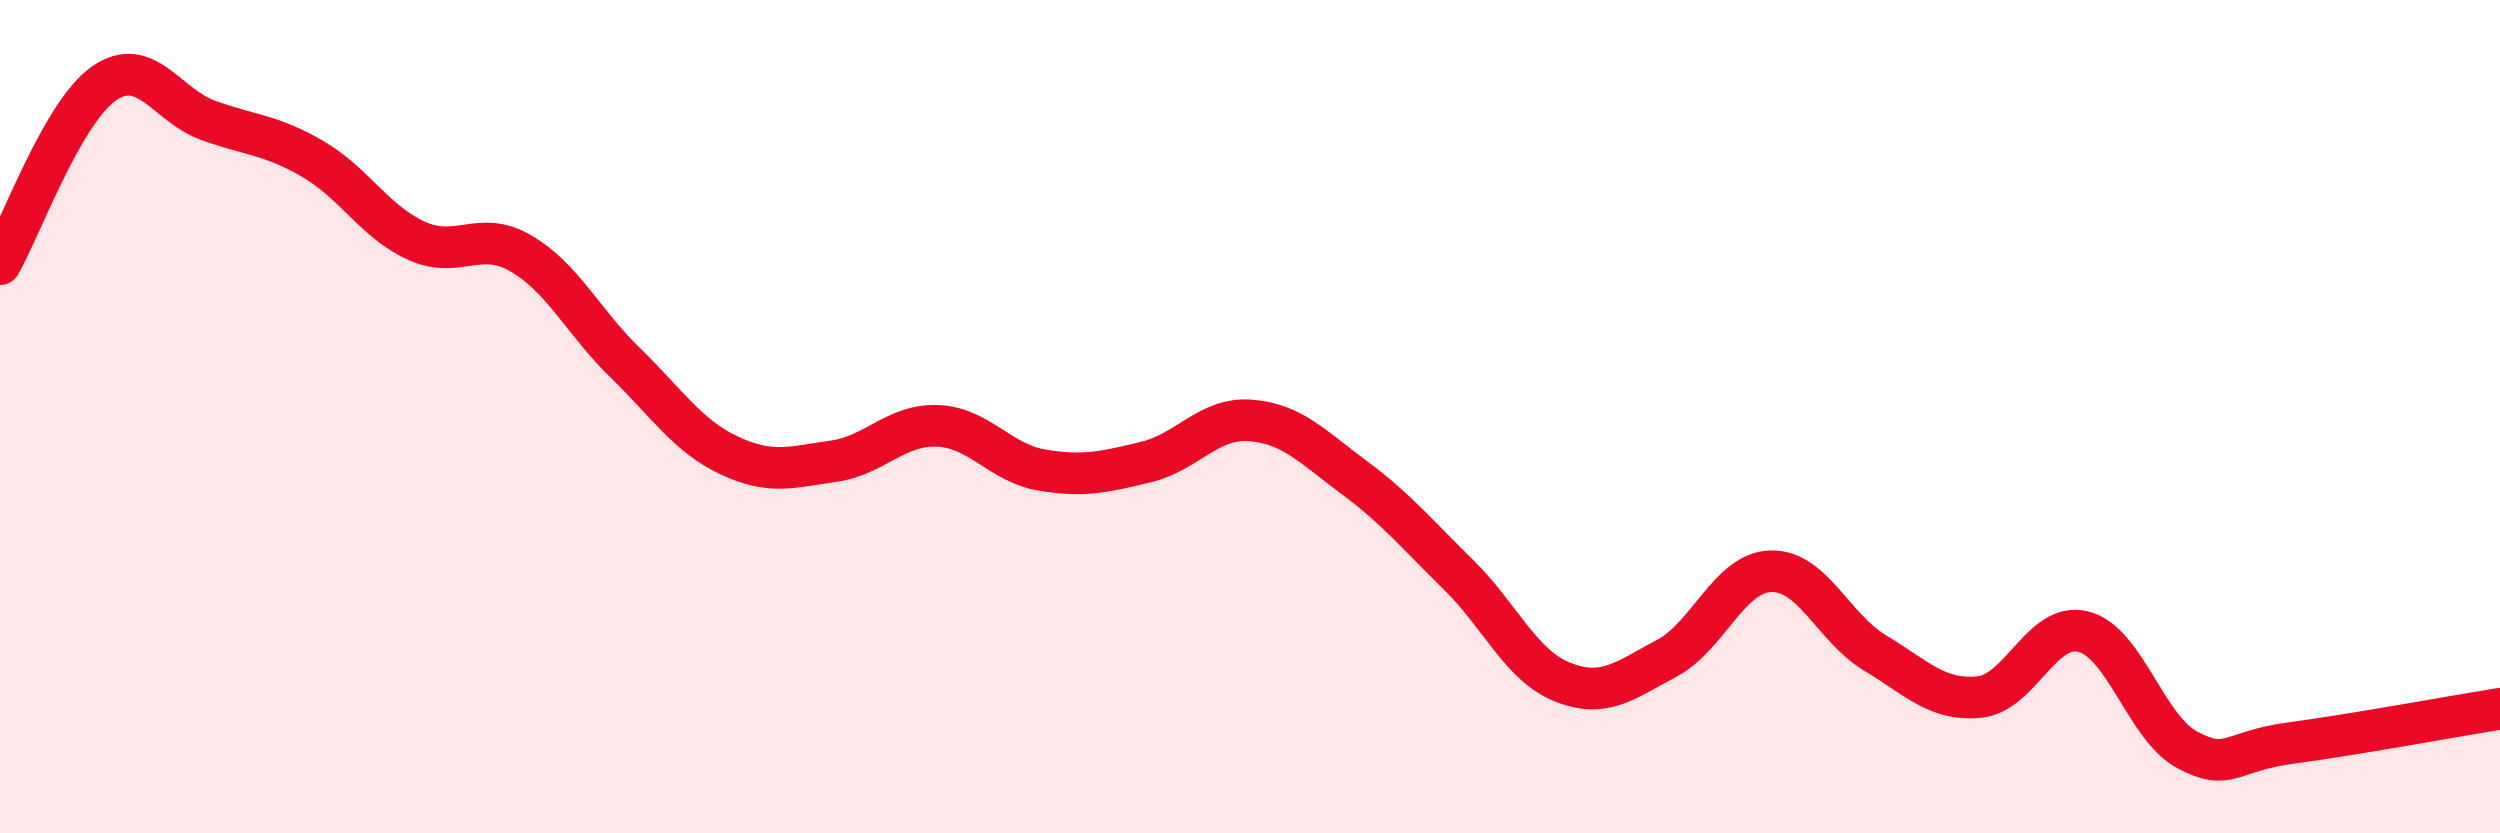 
    <svg width="60" height="20" viewBox="0 0 60 20" xmlns="http://www.w3.org/2000/svg">
      <path
        d="M 0,6.34 C 0.5,5.47 1.5,2.69 2.5,2 C 3.5,1.31 4,2.53 5,2.89 C 6,3.25 6.5,3.23 7.5,3.81 C 8.5,4.39 9,5.33 10,5.78 C 11,6.23 11.5,5.5 12.5,6.08 C 13.5,6.66 14,7.73 15,8.7 C 16,9.67 16.5,10.46 17.5,10.93 C 18.5,11.4 19,11.21 20,11.07 C 21,10.93 21.5,10.18 22.5,10.22 C 23.5,10.26 24,11.11 25,11.28 C 26,11.45 26.5,11.33 27.5,11.09 C 28.5,10.85 29,10.02 30,10.09 C 31,10.16 31.5,10.72 32.5,11.46 C 33.5,12.2 34,12.81 35,13.79 C 36,14.77 36.5,15.97 37.5,16.37 C 38.5,16.77 39,16.33 40,15.8 C 41,15.27 41.5,13.74 42.5,13.71 C 43.5,13.68 44,15.07 45,15.67 C 46,16.27 46.5,16.83 47.5,16.73 C 48.5,16.63 49,14.91 50,15.16 C 51,15.41 51.5,17.47 52.5,18 C 53.5,18.53 53.5,18.03 55,17.83 C 56.5,17.63 59,17.17 60,17.01L60 20L0 20Z"
        fill="#EB0A25"
        opacity="0.1"
        stroke-linecap="round"
        stroke-linejoin="round"
      />
      <path
        d="M 0,6.34 C 0.5,5.47 1.5,2.69 2.5,2 C 3.5,1.31 4,2.53 5,2.89 C 6,3.25 6.5,3.23 7.5,3.81 C 8.5,4.39 9,5.33 10,5.78 C 11,6.23 11.5,5.5 12.5,6.08 C 13.5,6.66 14,7.73 15,8.7 C 16,9.67 16.5,10.46 17.5,10.93 C 18.5,11.4 19,11.21 20,11.07 C 21,10.93 21.5,10.18 22.5,10.22 C 23.5,10.26 24,11.11 25,11.28 C 26,11.45 26.5,11.33 27.5,11.09 C 28.5,10.85 29,10.02 30,10.09 C 31,10.16 31.5,10.72 32.5,11.46 C 33.5,12.2 34,12.81 35,13.79 C 36,14.77 36.5,15.97 37.5,16.37 C 38.5,16.77 39,16.33 40,15.8 C 41,15.27 41.5,13.74 42.5,13.71 C 43.5,13.68 44,15.07 45,15.67 C 46,16.27 46.5,16.83 47.5,16.73 C 48.5,16.63 49,14.91 50,15.16 C 51,15.41 51.5,17.47 52.5,18 C 53.5,18.53 53.5,18.03 55,17.83 C 56.5,17.63 59,17.17 60,17.01"
        stroke="#EB0A25"
        stroke-width="1"
        fill="none"
        stroke-linecap="round"
        stroke-linejoin="round"
      />
    </svg>
  